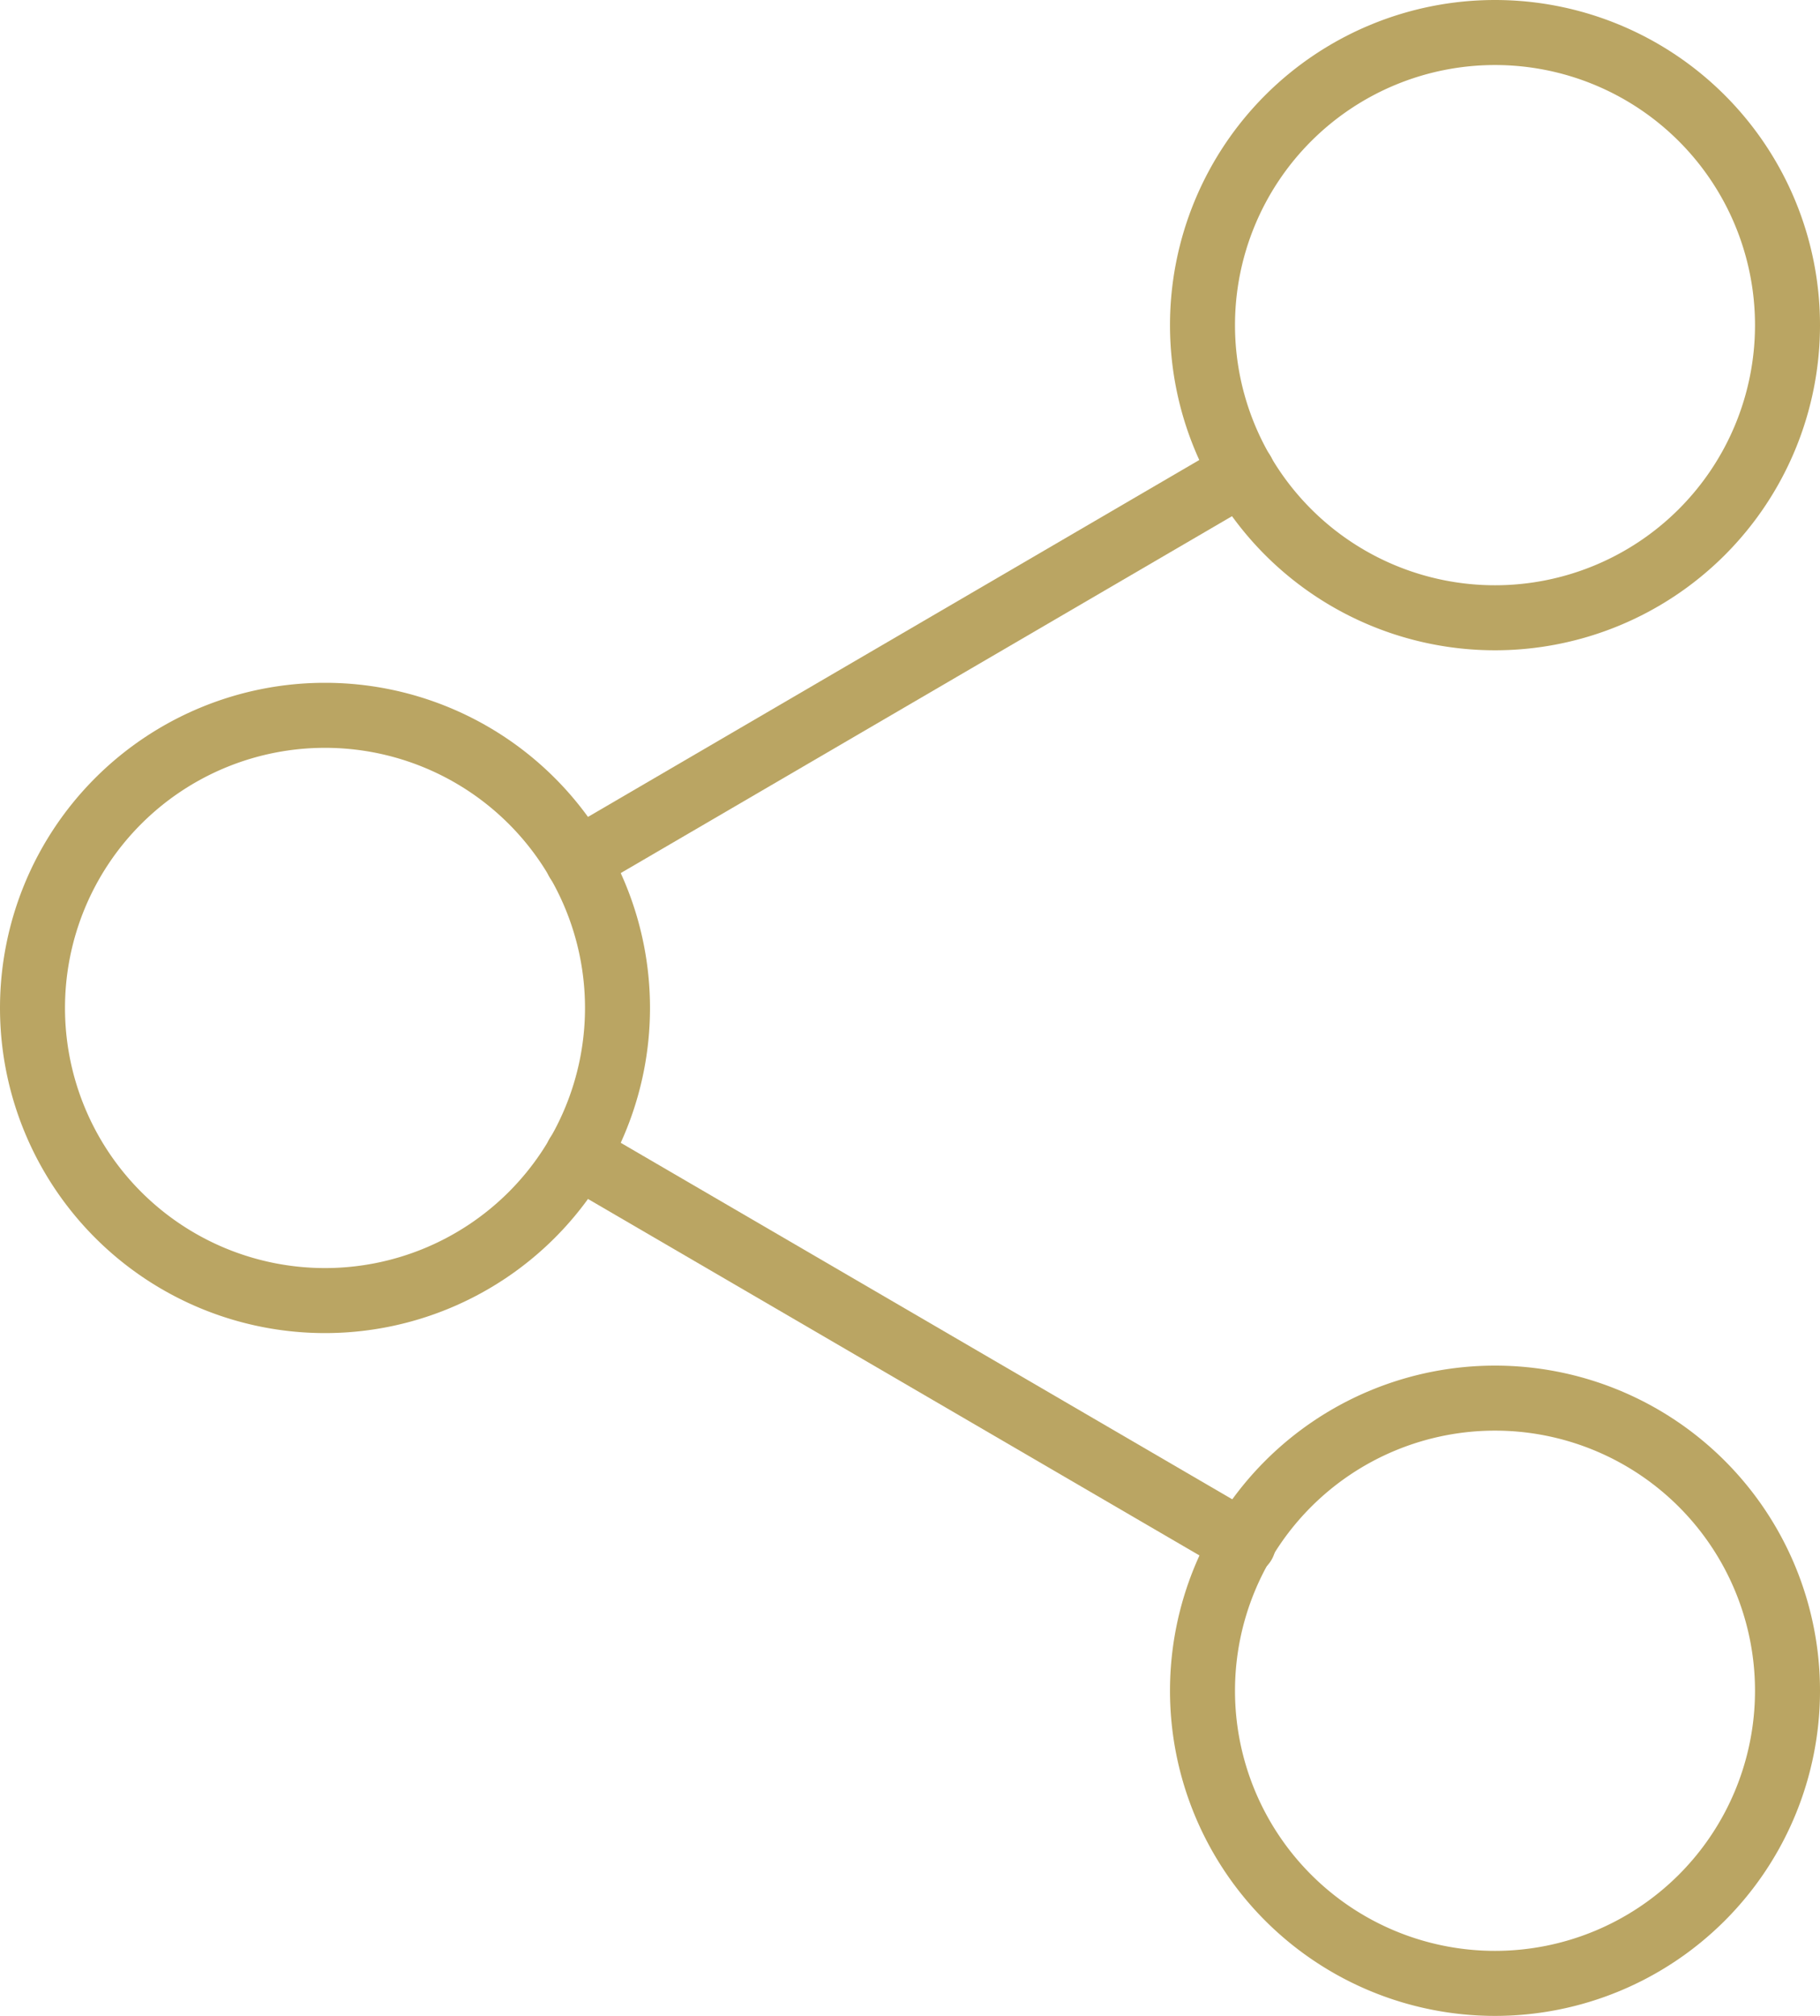 <svg xmlns="http://www.w3.org/2000/svg" width="28" height="31" viewBox="0 0 28 31">
    <g data-name="Icon feather-share-2">
        <path data-name="Trazado 7811" d="M31.5 7.5A4.5 4.5 0 1 1 27 3a4.5 4.5 0 0 1 4.5 4.5z" style="fill:none;stroke:#baa563;stroke-linecap:round;stroke-linejoin:round" transform="translate(-4 -2.5)"/>
        <path data-name="Trazado 7812" d="M13.5 18A4.5 4.5 0 1 1 9 13.5a4.5 4.5 0 0 1 4.5 4.5z" style="fill:none;stroke:#baa563;stroke-linecap:round;stroke-linejoin:round" transform="translate(-4 -2.5)"/>
        <path data-name="Trazado 7813" d="M31.5 28.5A4.5 4.5 0 1 1 27 24a4.5 4.5 0 0 1 4.5 4.5z" style="fill:none;stroke:#baa563;stroke-linecap:round;stroke-linejoin:round" transform="translate(-4 -2.5)"/>
        <path data-name="Trazado 7814" d="m12.885 20.265 10.245 5.97" style="fill:none;stroke:#baa563;stroke-linecap:round;stroke-linejoin:round" transform="translate(-4 -2.5)"/>
        <path data-name="Trazado 7815" d="m23.115 9.765-10.23 5.97" style="fill:none;stroke:#baa563;stroke-linecap:round;stroke-linejoin:round" transform="translate(-4 -2.5)"/>
    </g>
</svg>
